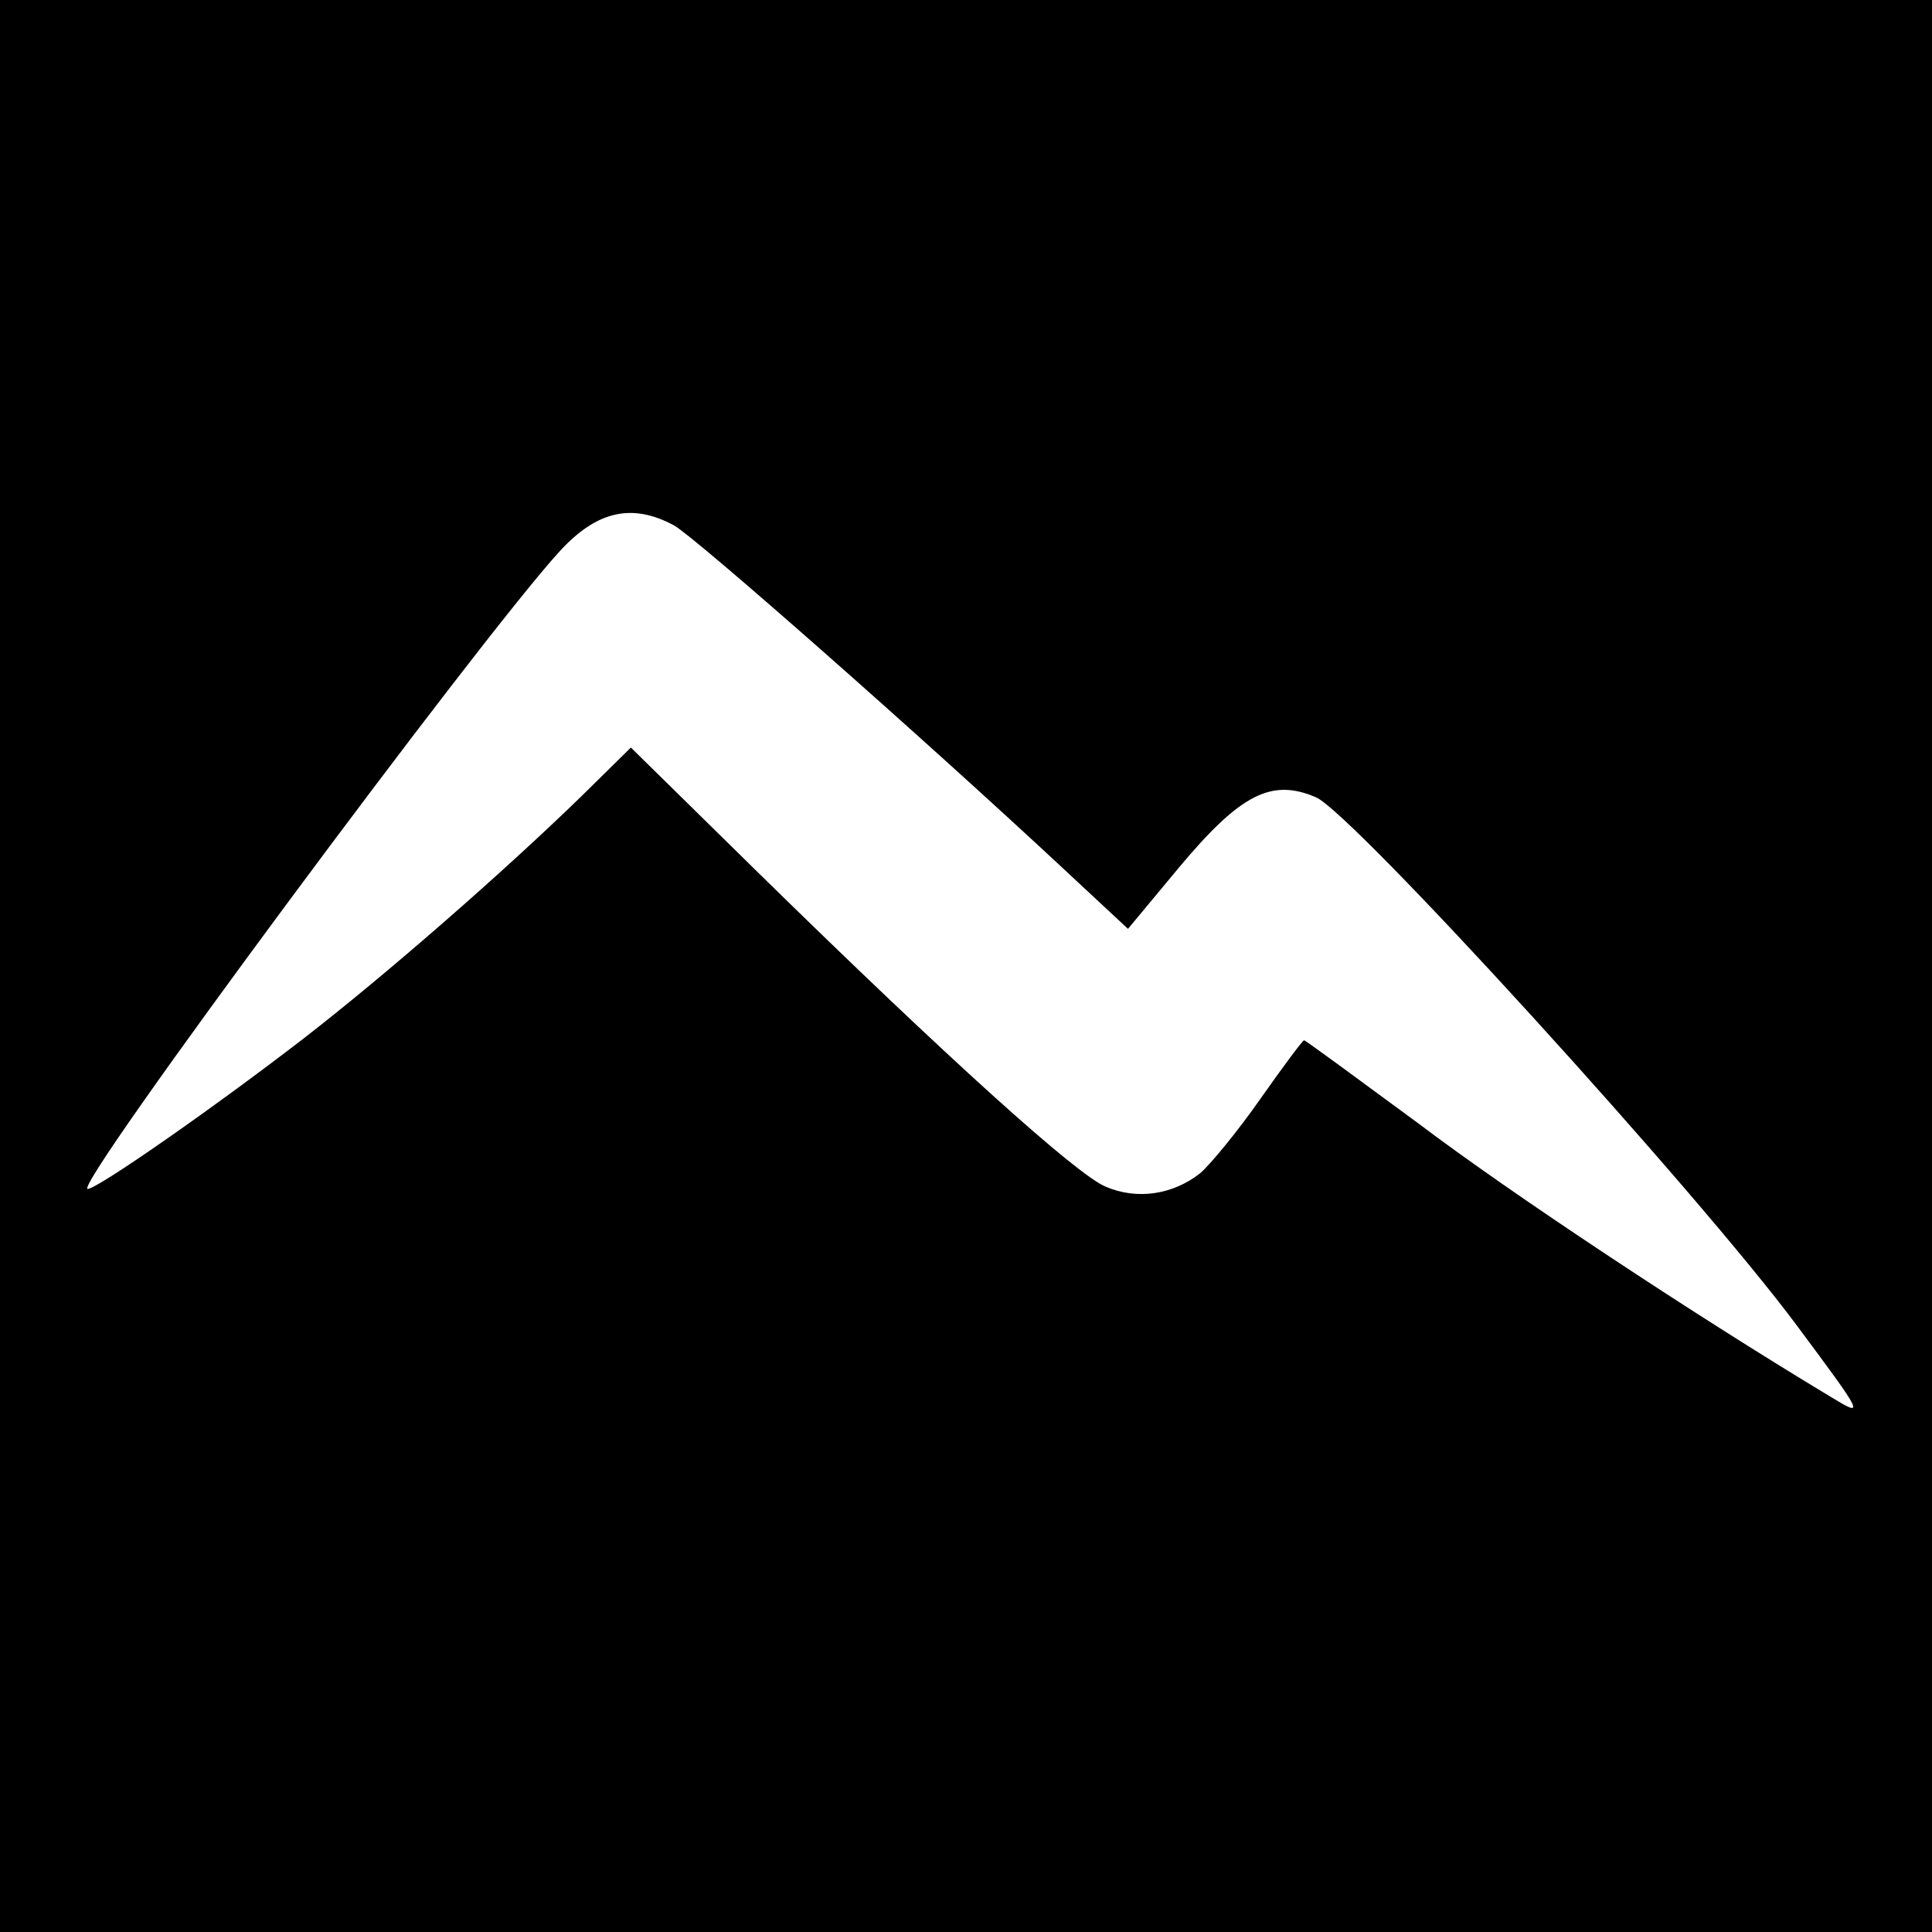 <svg version="1" xmlns="http://www.w3.org/2000/svg" width="346.667" height="346.667" viewBox="0 0 260 260"><path d="M0 130v130h260V0H0v130zm90.7-59.3c3 1.7 33.3 28.4 52.4 46.2l8.7 8.1 6.9-8.3c8.2-9.8 12.4-12 18.4-9.4 4.8 2 51.3 53 64.8 71.2 9 12.1 9.1 12.3 4.5 9.5-18.3-11-43.1-27.4-55.5-36.8-8.3-6.1-15.2-11.2-15.4-11.2-.2 0-2.8 3.5-5.9 7.9-3 4.3-6.7 8.8-8.1 10-3.7 2.9-8.5 3.6-12.7 1.8-3.9-1.6-21.3-17.3-46.6-42.1l-17.3-17-6.7 6.6c-10.6 10.3-26.3 24-37.4 32.6-12.2 9.4-27.7 20.2-29 20.2-2.2 0 53-74.4 63.6-85.9 5-5.4 9.7-6.4 15.3-3.4z"/></svg>